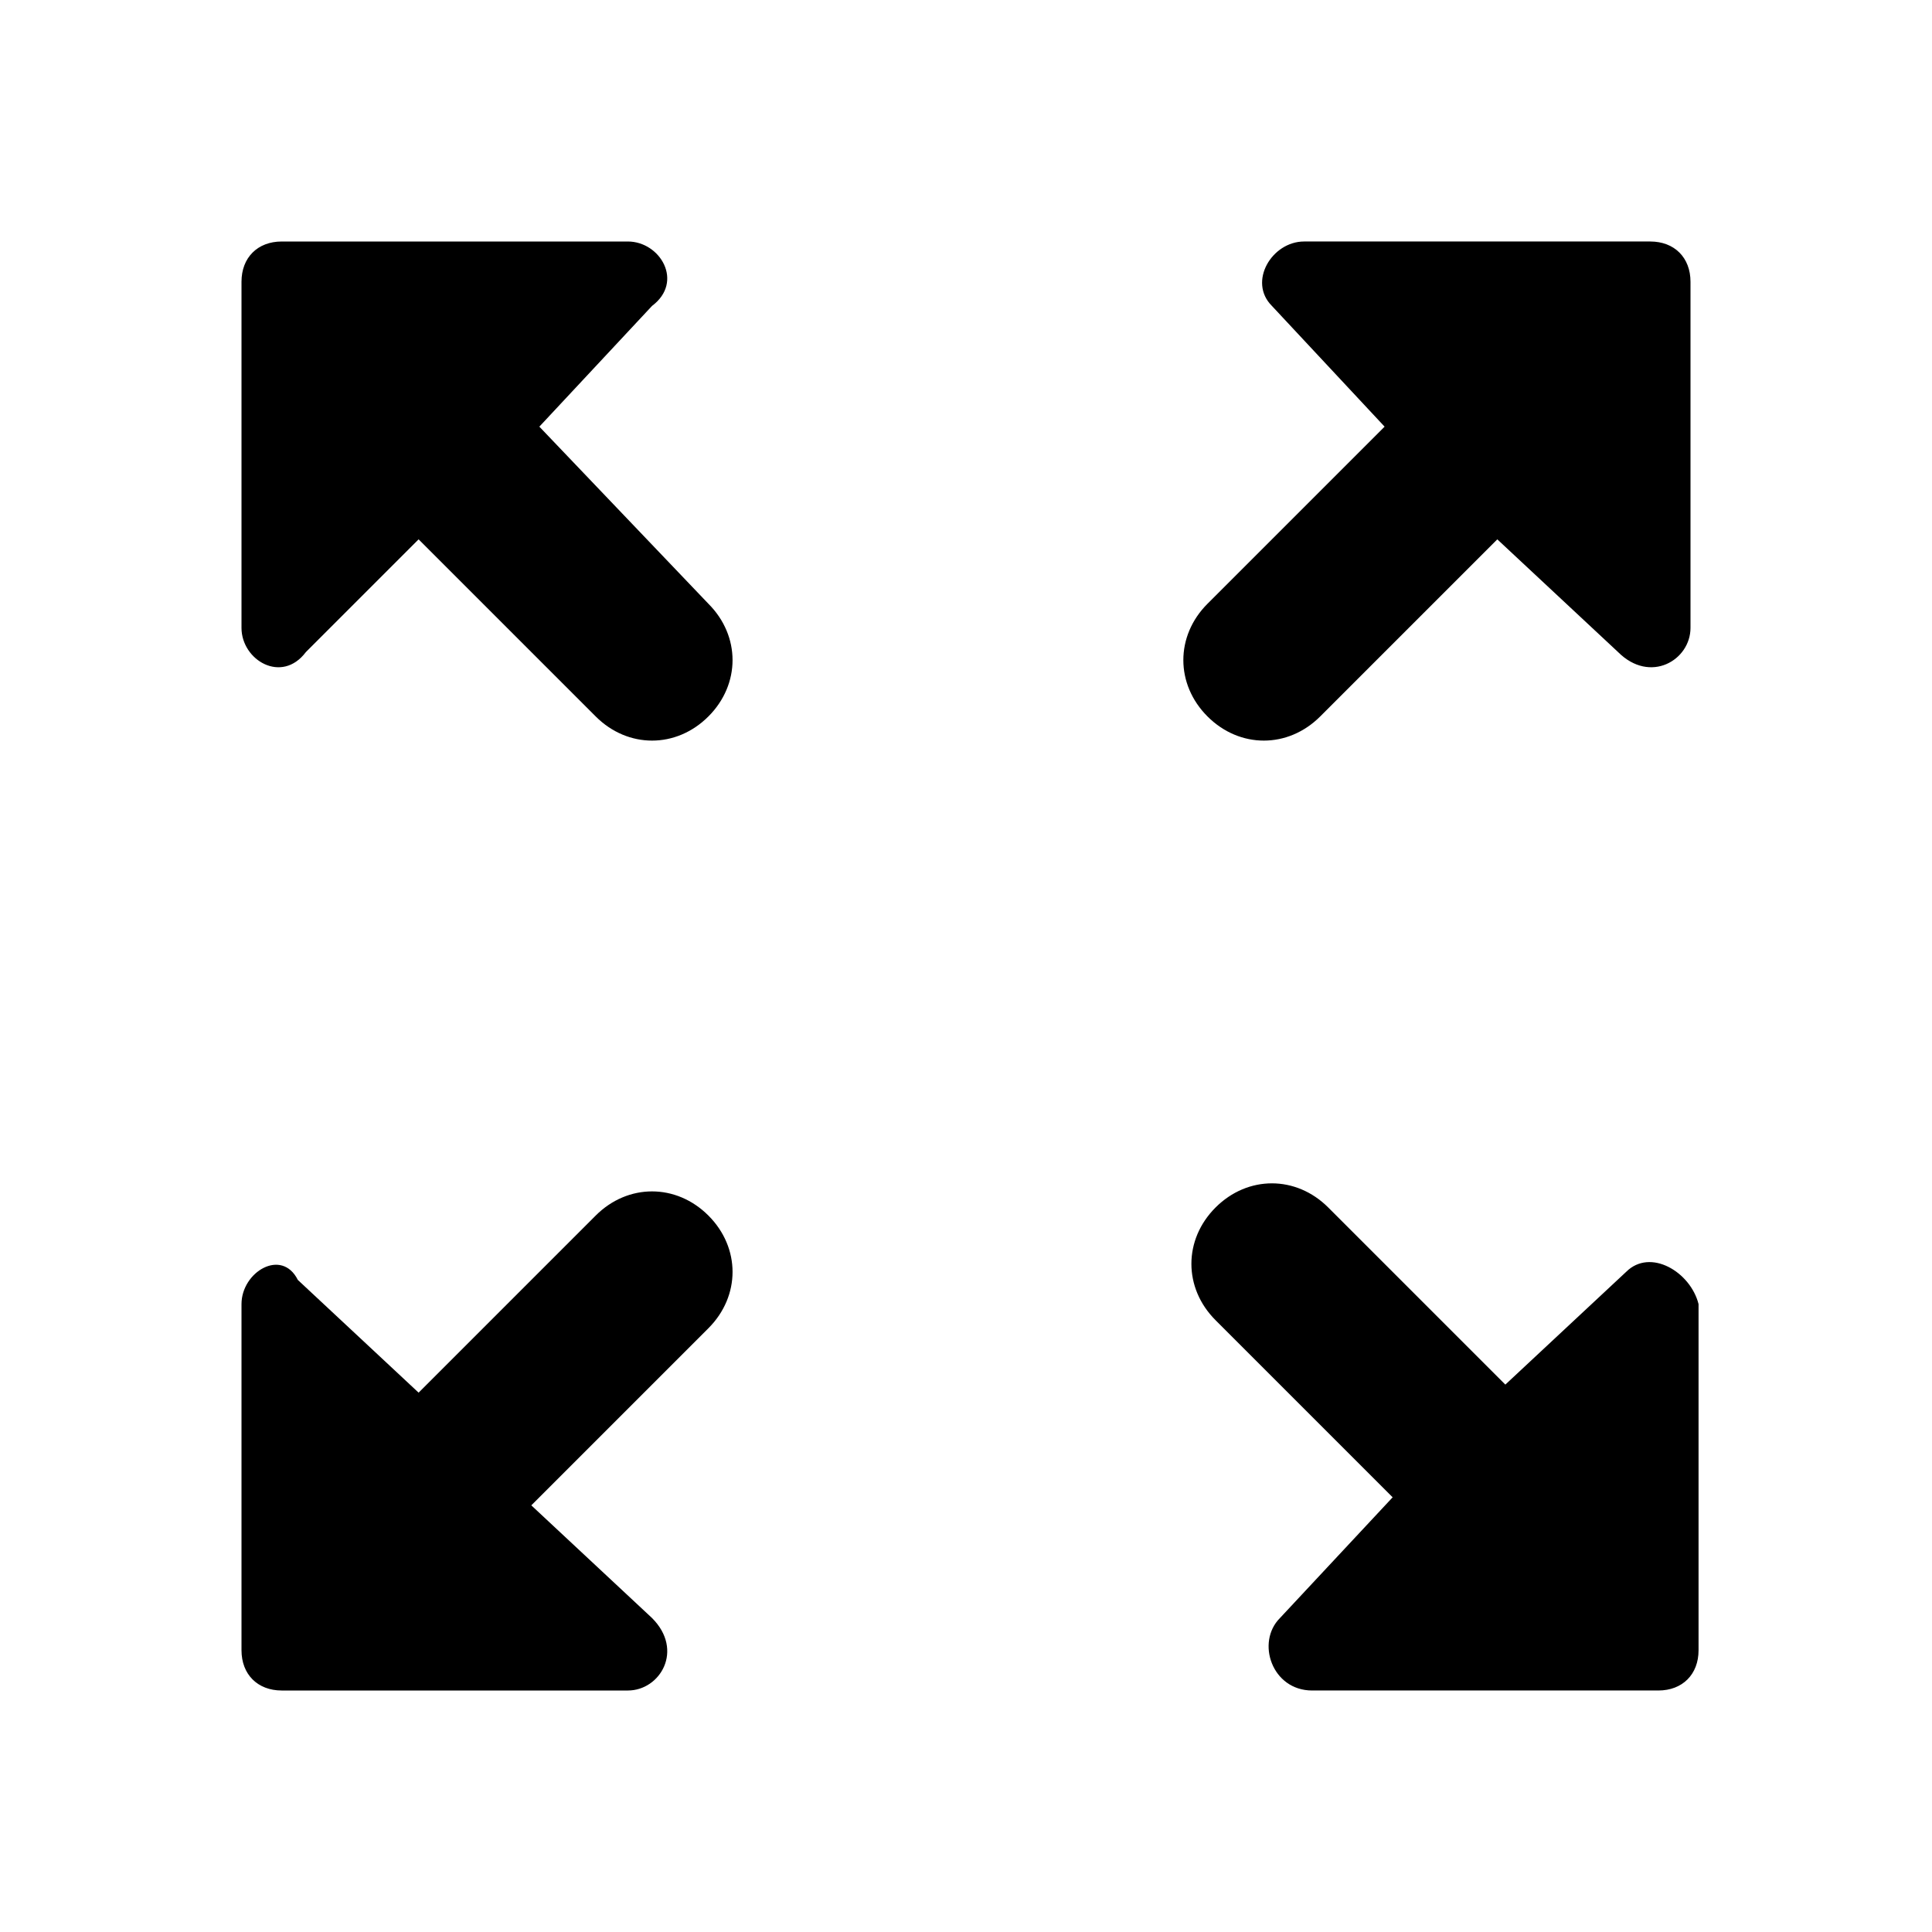 <svg id="Layer_1" enable-background="new 0 0 24 24" height="512" viewBox="0 0 24 24" width="512" xmlns="http://www.w3.org/2000/svg"><path d="m15.8 3.8 1.4 1.5-2.2 2.2c-.4.4-.4 1 0 1.4s1 .4 1.4 0l2.2-2.2 1.5 1.4c.4.4.9.1.9-.3v-4.3c0-.3-.2-.5-.5-.5h-4.3c-.4 0-.7.5-.4.8zm-12 4.3 1.4-1.4 2.2 2.2c.4.4 1 .4 1.4 0s.4-1 0-1.4l-2.1-2.2 1.4-1.5c.4-.3.1-.8-.3-.8h-4.3c-.3 0-.5.2-.5.5v4.3c0 .4.5.7.8.3zm4.3 12-1.5-1.4 2.2-2.2c.4-.4.4-1 0-1.4s-1-.4-1.4 0l-2.2 2.2-1.5-1.4c-.2-.4-.7-.1-.7.3v4.3c0 .3.2.5.5.5h4.3c.4 0 .7-.5.3-.9zm12.1-4.3-1.5 1.4-2.2-2.2c-.4-.4-1-.4-1.4 0s-.4 1 0 1.4l2.2 2.2-1.4 1.5c-.3.3-.1.9.4.9h4.3c.3 0 .5-.2.5-.5v-4.3c-.1-.4-.6-.7-.9-.4z"/></svg>